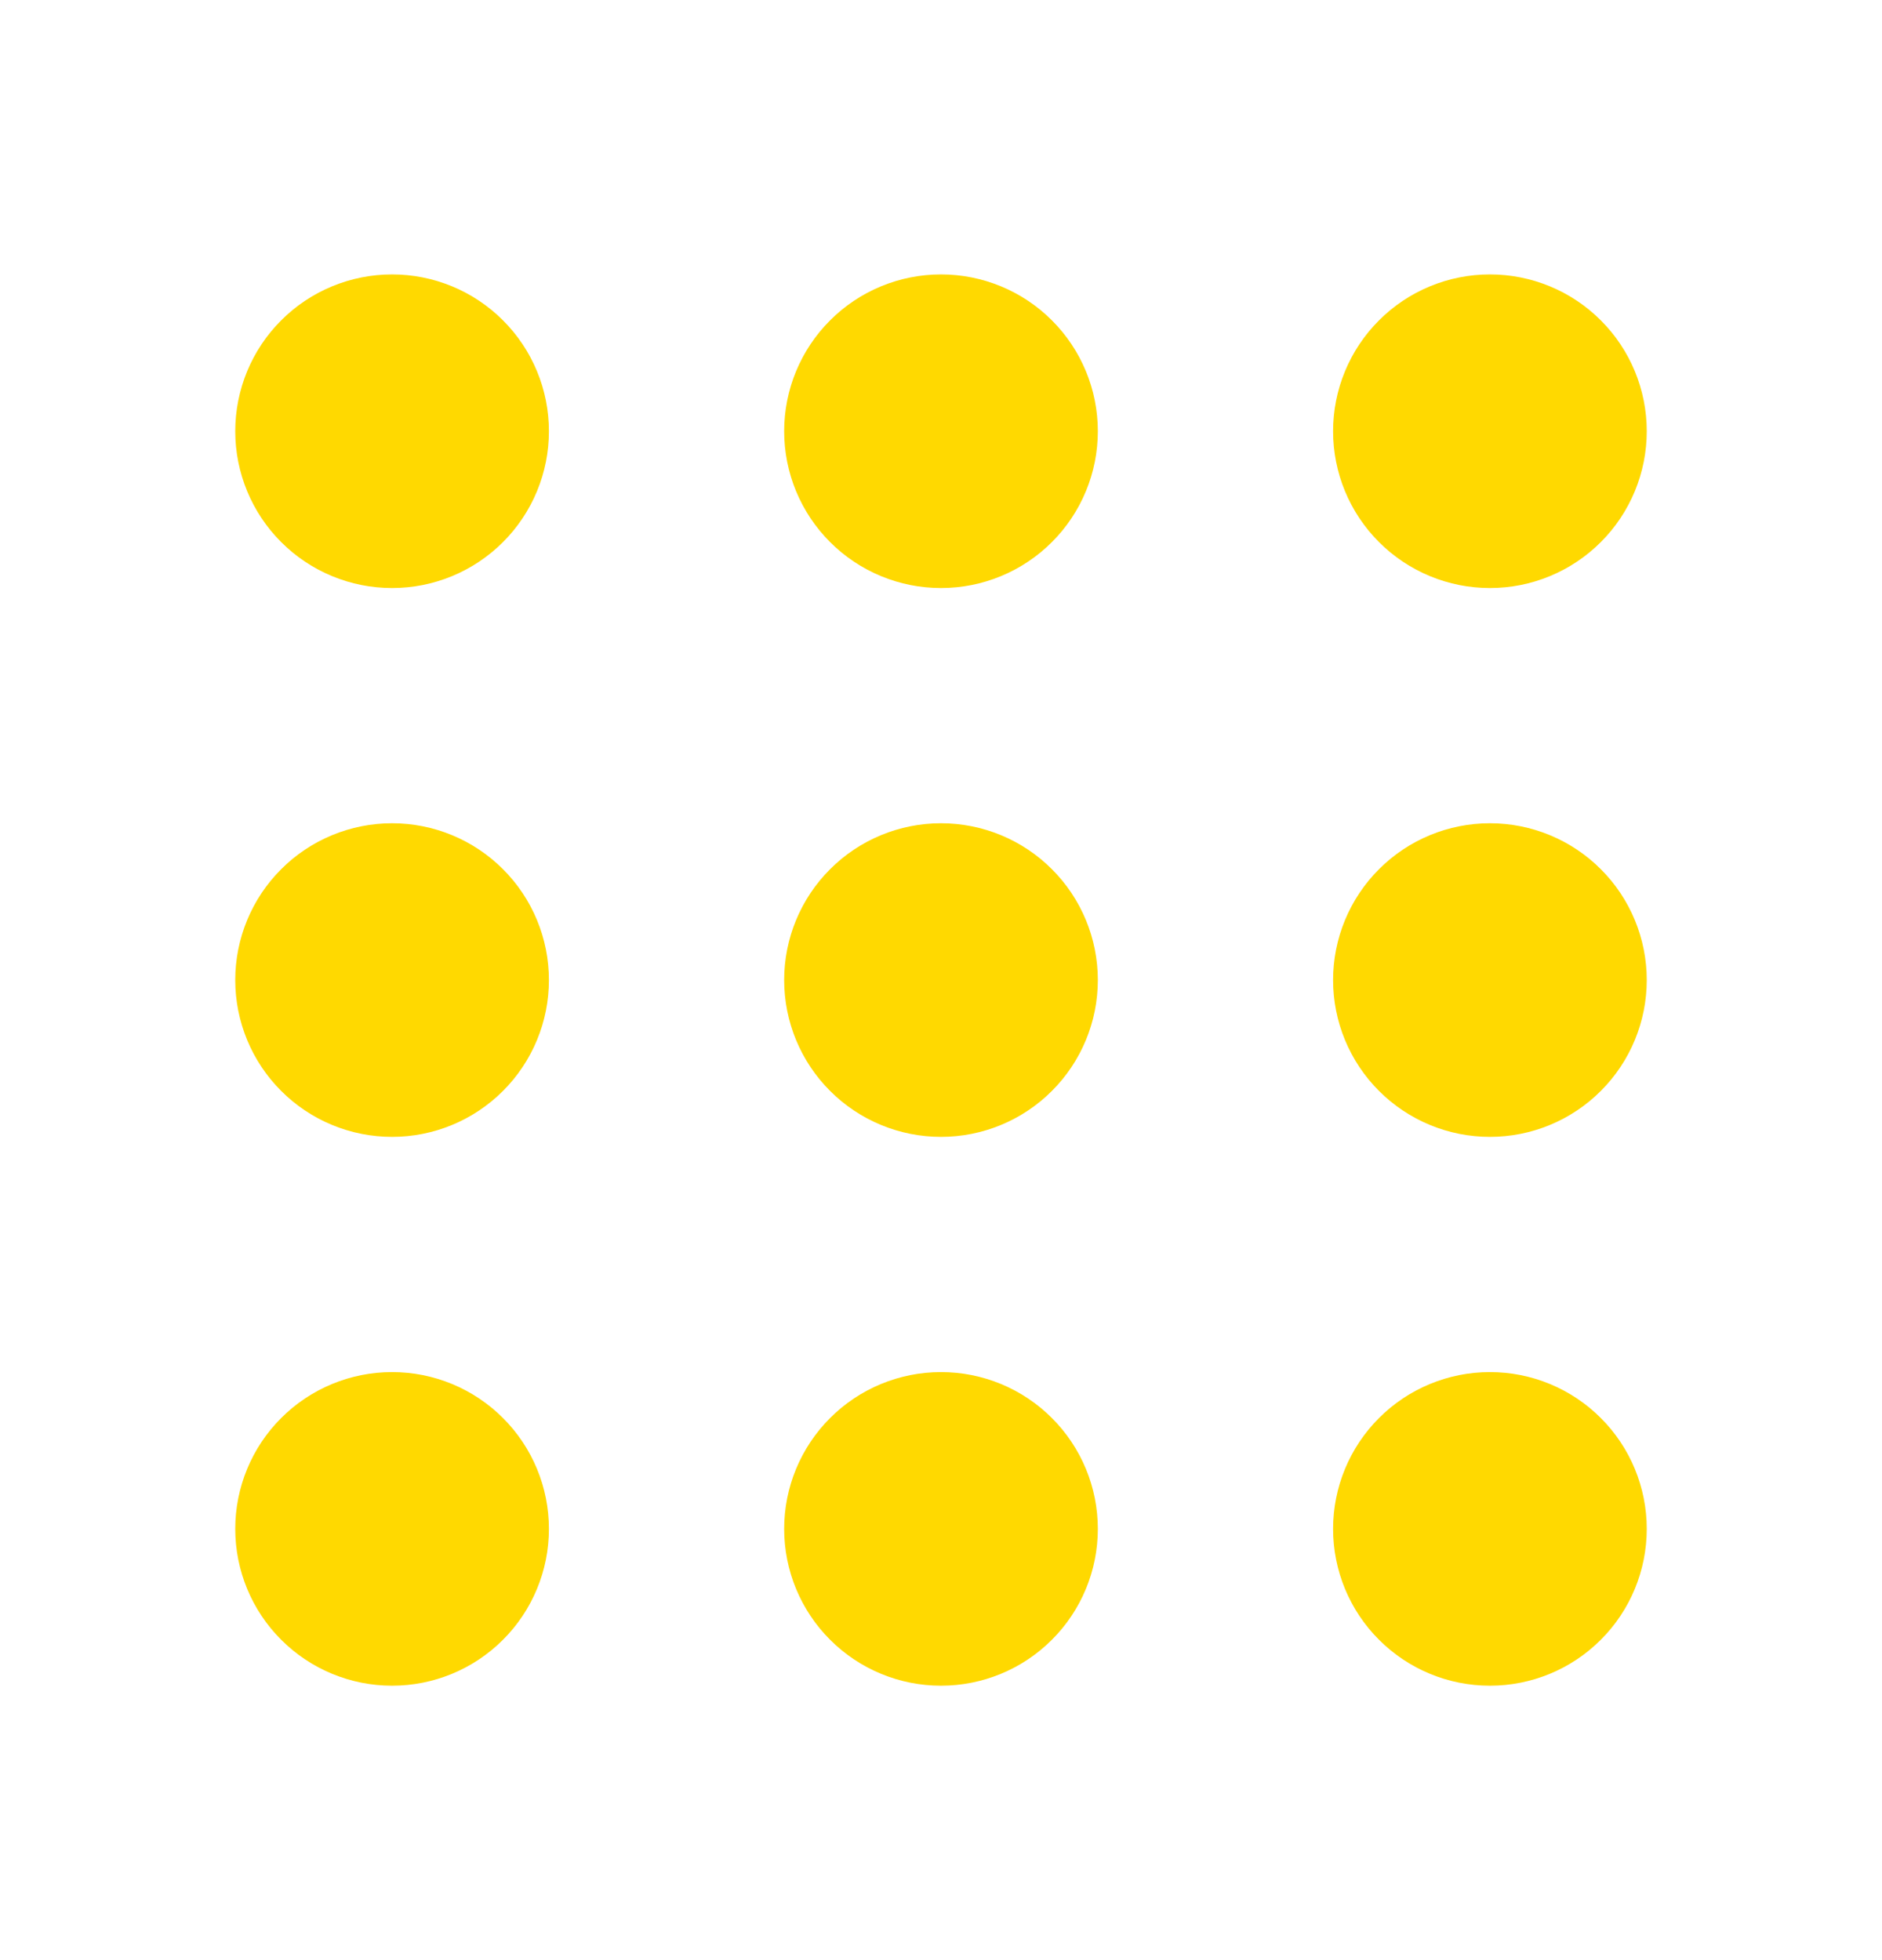 <svg width="24" height="25" viewBox="0 0 24 25" fill="none" xmlns="http://www.w3.org/2000/svg">
<path d="M4 5.5C4 5.765 4.105 6.02 4.293 6.207C4.48 6.395 4.735 6.5 5 6.5C5.265 6.5 5.52 6.395 5.707 6.207C5.895 6.02 6 5.765 6 5.5C6 5.235 5.895 4.98 5.707 4.793C5.52 4.605 5.265 4.5 5 4.5C4.735 4.5 4.48 4.605 4.293 4.793C4.105 4.98 4 5.235 4 5.5Z" stroke="#FFD900" stroke-width="2" stroke-linecap="round" stroke-linejoin="round"/>
<path d="M11 5.5C11 5.765 11.105 6.02 11.293 6.207C11.48 6.395 11.735 6.5 12 6.5C12.265 6.5 12.52 6.395 12.707 6.207C12.895 6.02 13 5.765 13 5.5C13 5.235 12.895 4.98 12.707 4.793C12.52 4.605 12.265 4.5 12 4.5C11.735 4.5 11.48 4.605 11.293 4.793C11.105 4.98 11 5.235 11 5.5Z" stroke="#FFD900" stroke-width="2" stroke-linecap="round" stroke-linejoin="round"/>
<path d="M18 5.5C18 5.765 18.105 6.02 18.293 6.207C18.48 6.395 18.735 6.5 19 6.5C19.265 6.5 19.52 6.395 19.707 6.207C19.895 6.02 20 5.765 20 5.5C20 5.235 19.895 4.98 19.707 4.793C19.52 4.605 19.265 4.5 19 4.5C18.735 4.5 18.48 4.605 18.293 4.793C18.105 4.98 18 5.235 18 5.5Z" stroke="#FFD900" stroke-width="2" stroke-linecap="round" stroke-linejoin="round"/>
<path d="M4 12.5C4 12.765 4.105 13.02 4.293 13.207C4.48 13.395 4.735 13.5 5 13.5C5.265 13.5 5.52 13.395 5.707 13.207C5.895 13.02 6 12.765 6 12.5C6 12.235 5.895 11.98 5.707 11.793C5.52 11.605 5.265 11.5 5 11.5C4.735 11.5 4.48 11.605 4.293 11.793C4.105 11.98 4 12.235 4 12.5Z" stroke="#FFD900" stroke-width="2" stroke-linecap="round" stroke-linejoin="round"/>
<path d="M11 12.5C11 12.765 11.105 13.02 11.293 13.207C11.48 13.395 11.735 13.5 12 13.5C12.265 13.5 12.52 13.395 12.707 13.207C12.895 13.02 13 12.765 13 12.5C13 12.235 12.895 11.98 12.707 11.793C12.52 11.605 12.265 11.5 12 11.5C11.735 11.5 11.48 11.605 11.293 11.793C11.105 11.98 11 12.235 11 12.5Z" stroke="#FFD900" stroke-width="2" stroke-linecap="round" stroke-linejoin="round"/>
<path d="M18 12.5C18 12.765 18.105 13.02 18.293 13.207C18.48 13.395 18.735 13.5 19 13.5C19.265 13.5 19.52 13.395 19.707 13.207C19.895 13.02 20 12.765 20 12.5C20 12.235 19.895 11.98 19.707 11.793C19.52 11.605 19.265 11.5 19 11.5C18.735 11.5 18.48 11.605 18.293 11.793C18.105 11.98 18 12.235 18 12.5Z" stroke="#FFD900" stroke-width="2" stroke-linecap="round" stroke-linejoin="round"/>
<path d="M4 19.5C4 19.765 4.105 20.02 4.293 20.207C4.48 20.395 4.735 20.5 5 20.5C5.265 20.5 5.52 20.395 5.707 20.207C5.895 20.02 6 19.765 6 19.5C6 19.235 5.895 18.98 5.707 18.793C5.52 18.605 5.265 18.5 5 18.5C4.735 18.5 4.48 18.605 4.293 18.793C4.105 18.98 4 19.235 4 19.5Z" stroke="#FFD900" stroke-width="2" stroke-linecap="round" stroke-linejoin="round"/>
<path d="M11 19.5C11 19.765 11.105 20.02 11.293 20.207C11.48 20.395 11.735 20.5 12 20.5C12.265 20.5 12.52 20.395 12.707 20.207C12.895 20.02 13 19.765 13 19.5C13 19.235 12.895 18.98 12.707 18.793C12.52 18.605 12.265 18.5 12 18.5C11.735 18.5 11.48 18.605 11.293 18.793C11.105 18.98 11 19.235 11 19.5Z" stroke="#FFD900" stroke-width="2" stroke-linecap="round" stroke-linejoin="round"/>
<path d="M18 19.5C18 19.765 18.105 20.02 18.293 20.207C18.48 20.395 18.735 20.5 19 20.5C19.265 20.5 19.52 20.395 19.707 20.207C19.895 20.02 20 19.765 20 19.5C20 19.235 19.895 18.98 19.707 18.793C19.52 18.605 19.265 18.5 19 18.5C18.735 18.5 18.48 18.605 18.293 18.793C18.105 18.98 18 19.235 18 19.5Z" stroke="#FFD900" stroke-width="2" stroke-linecap="round" stroke-linejoin="round"/>
</svg>
